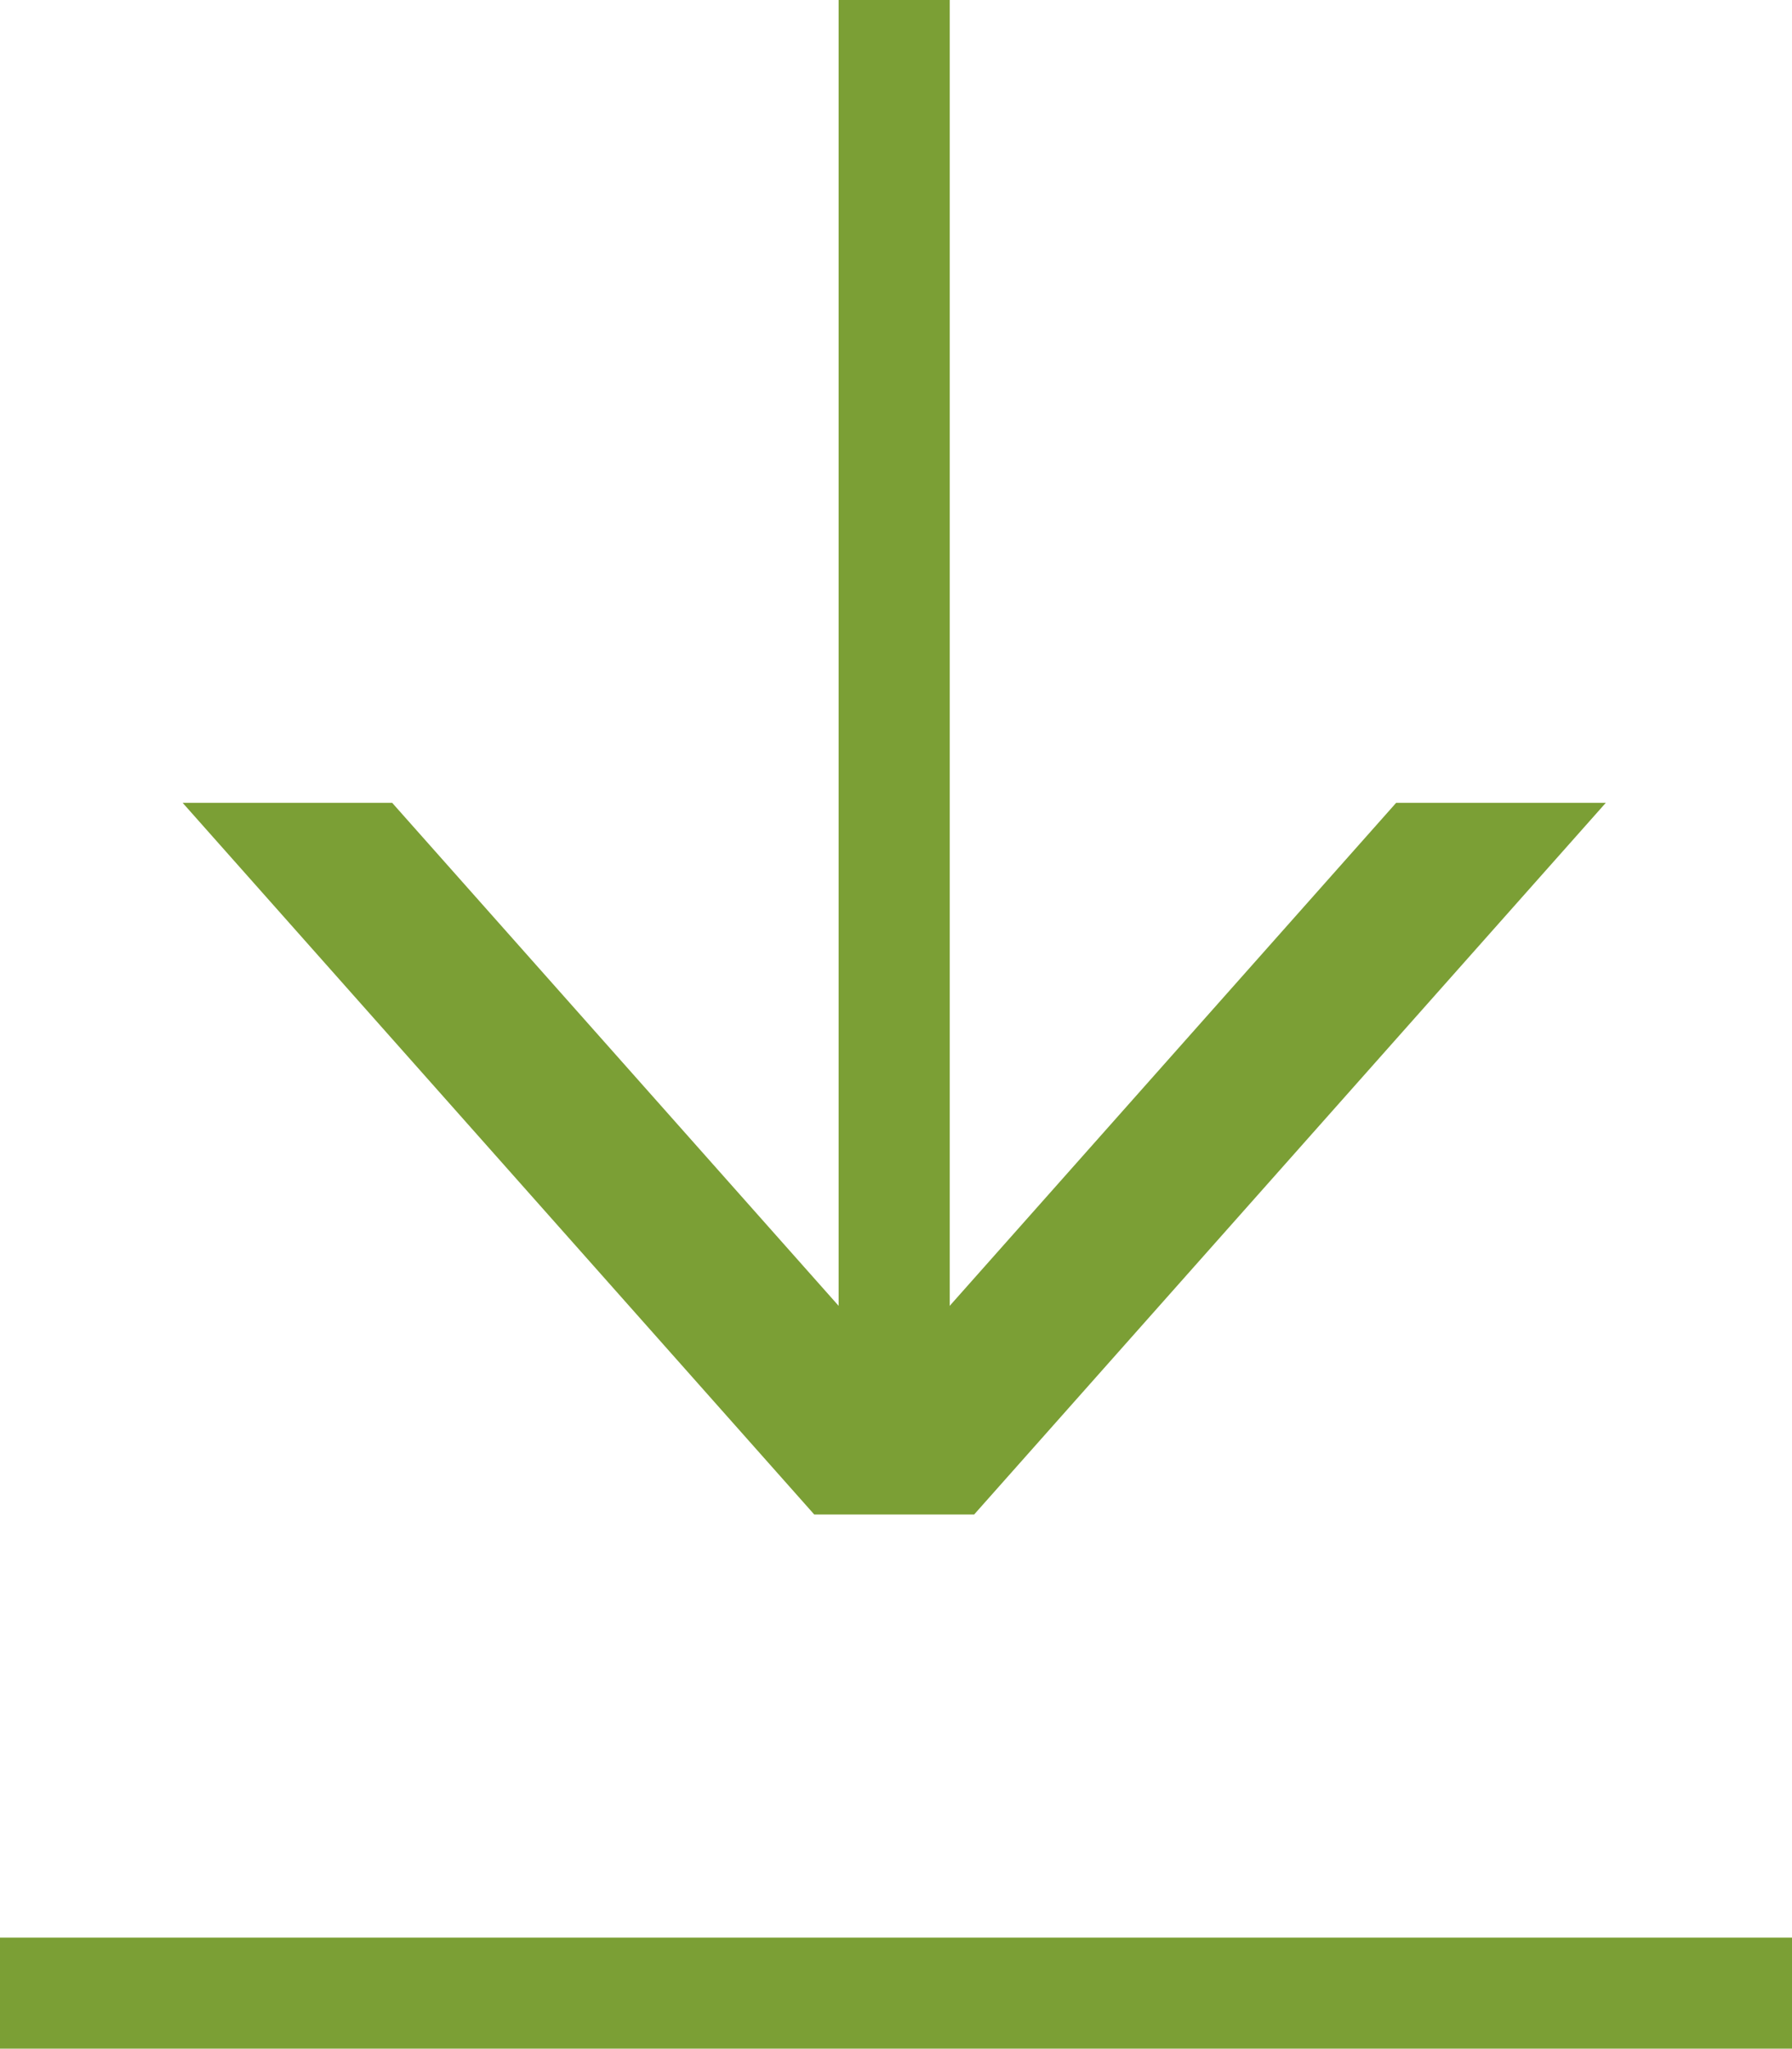 <svg xmlns="http://www.w3.org/2000/svg" width="32.26" height="36.874"><path d="M17.537 27.259h-2.879L3.288 14.45H7.06l9.037 10.18 9.037-10.18h3.774L17.537 27.259z" fill="#7b9f35"/><path fill="none" stroke="#7b9f35" stroke-width="2" d="M16.097 25.689V0M0 35.874h32.26"/></svg>